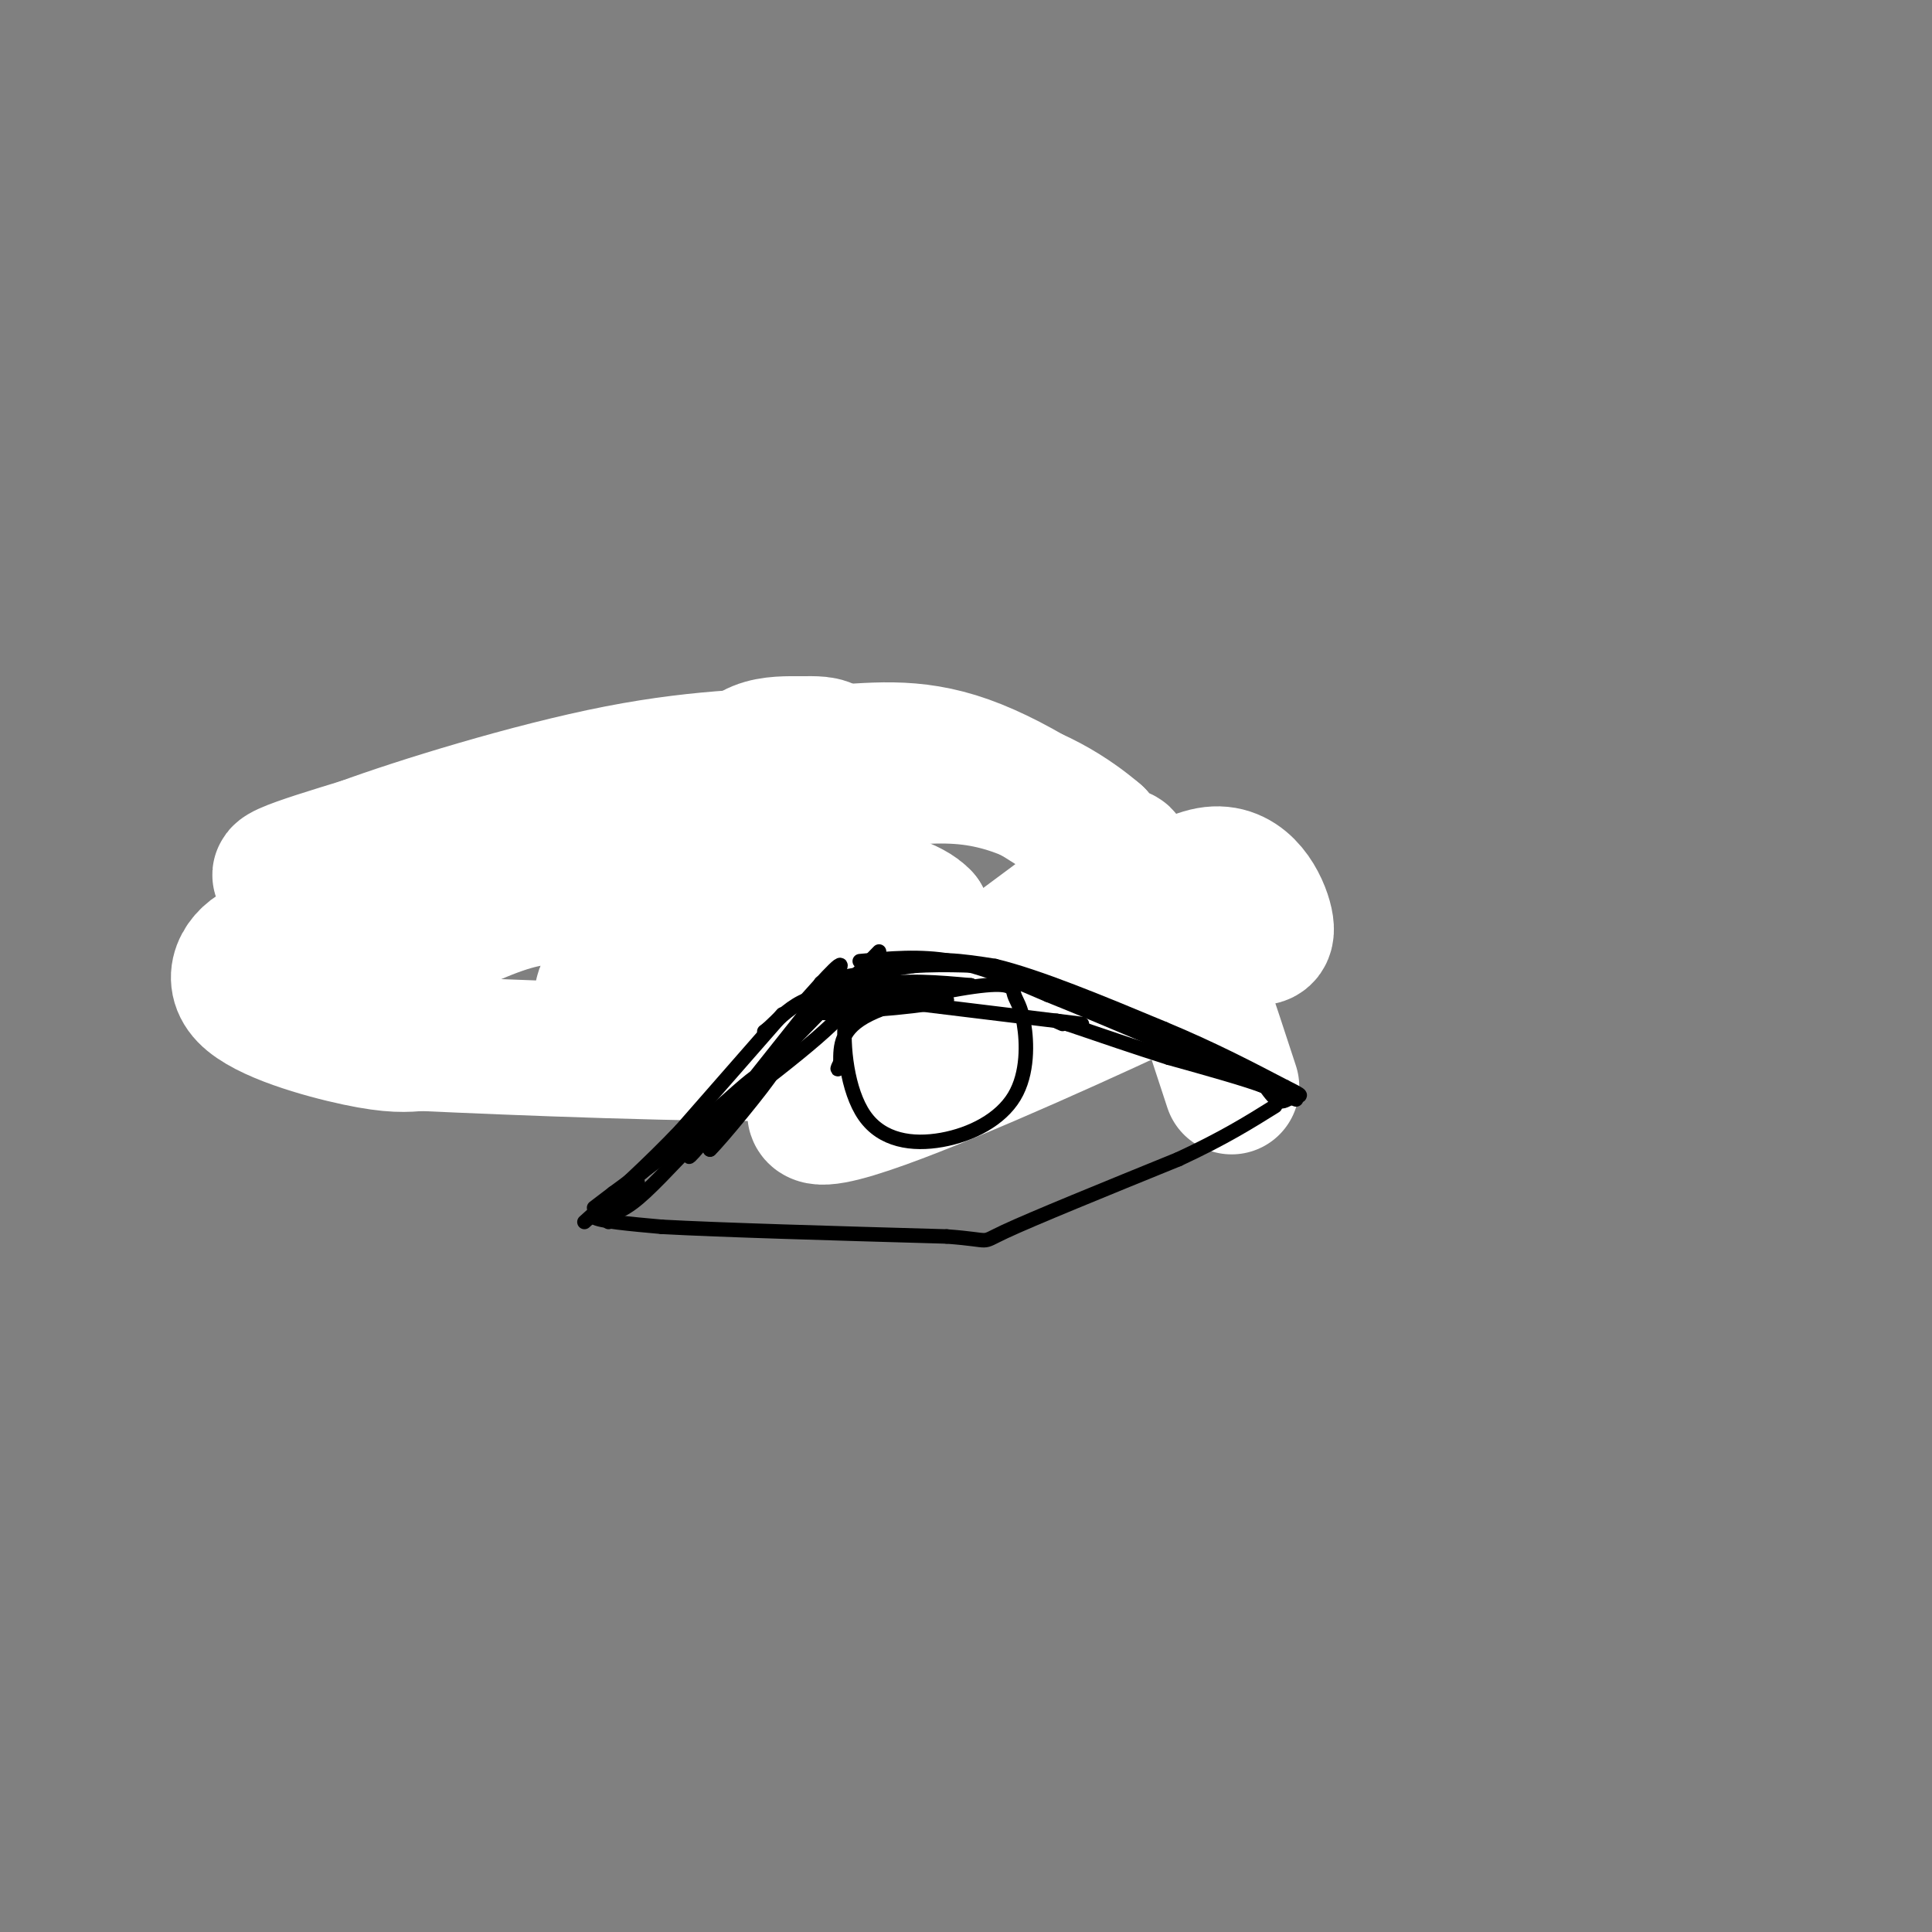 <svg viewBox='0 0 400 400' version='1.1' xmlns='http://www.w3.org/2000/svg' xmlns:xlink='http://www.w3.org/1999/xlink'><rect x="0" y="0" width="400" height="400" fill="#808080" stroke="none"/><g fill='none' stroke='#000000' stroke-width='3' stroke-linecap='round' stroke-linejoin='round'><path d='M74,177c0.000,0.000 0.100,0.100 0.1,0.1'/><path d='M141,164c-1.485,0.084 -2.970,0.167 -4,4c-1.030,3.833 -1.604,11.415 1,19c2.604,7.585 8.387,15.173 12,19c3.613,3.827 5.055,3.895 10,4c4.945,0.105 13.392,0.248 19,-3c5.608,-3.248 8.375,-9.889 9,-19c0.625,-9.111 -0.893,-20.694 -2,-27c-1.107,-6.306 -1.802,-7.337 -6,-10c-4.198,-2.663 -11.898,-6.958 -17,-8c-5.102,-1.042 -7.605,1.170 -11,3c-3.395,1.830 -7.681,3.279 -13,11c-5.319,7.721 -11.669,21.716 -15,30c-3.331,8.284 -3.641,10.858 -3,16c0.641,5.142 2.235,12.853 7,16c4.765,3.147 12.702,1.730 21,-2c8.298,-3.730 16.956,-9.773 24,-18c7.044,-8.227 12.473,-18.638 15,-25c2.527,-6.362 2.150,-8.675 1,-11c-1.150,-2.325 -3.075,-4.663 -5,-7'/><path d='M184,156c-4.932,-2.710 -14.762,-5.986 -21,-7c-6.238,-1.014 -8.884,0.232 -13,2c-4.116,1.768 -9.703,4.058 -14,7c-4.297,2.942 -7.306,6.538 -10,10c-2.694,3.462 -5.073,6.792 -5,12c0.073,5.208 2.598,12.294 3,17c0.402,4.706 -1.320,7.030 7,6c8.320,-1.030 26.683,-5.415 36,-8c9.317,-2.585 9.590,-3.370 12,-8c2.410,-4.630 6.959,-13.104 9,-17c2.041,-3.896 1.575,-3.212 -2,-5c-3.575,-1.788 -10.258,-6.047 -19,-7c-8.742,-0.953 -19.542,1.401 -26,3c-6.458,1.599 -8.575,2.442 -12,8c-3.425,5.558 -8.158,15.829 -10,22c-1.842,6.171 -0.793,8.242 2,13c2.793,4.758 7.329,12.204 13,15c5.671,2.796 12.477,0.942 19,-4c6.523,-4.942 12.761,-12.971 19,-21'/><path d='M172,194c4.589,-8.286 6.562,-18.500 7,-24c0.438,-5.500 -0.658,-6.284 0,-8c0.658,-1.716 3.071,-4.362 -4,-4c-7.071,0.362 -23.625,3.731 -33,7c-9.375,3.269 -11.571,6.436 -14,9c-2.429,2.564 -5.092,4.525 -7,9c-1.908,4.475 -3.062,11.462 0,16c3.062,4.538 10.340,6.625 18,7c7.660,0.375 15.703,-0.961 21,-4c5.297,-3.039 7.849,-7.780 9,-12c1.151,-4.220 0.900,-7.920 0,-10c-0.900,-2.080 -2.450,-2.540 -4,-3'/><path d='M151,152c-9.083,2.250 -18.167,4.500 -30,10c-11.833,5.500 -26.417,14.250 -41,23'/><path d='M80,185c-11.222,5.356 -18.778,7.244 -16,5c2.778,-2.244 15.889,-8.622 29,-15'/><path d='M93,175c15.667,-7.167 40.333,-17.583 65,-28'/><path d='M158,147c12.111,-5.556 9.889,-5.444 18,-1c8.111,4.444 26.556,13.222 45,22'/><path d='M221,168c15.500,7.667 31.750,15.833 48,24'/><path d='M269,192c3.167,2.500 -12.917,-3.250 -29,-9'/><path d='M240,183c-5.667,-2.000 -5.333,-2.500 -5,-3'/><path d='M235,180c-7.000,-2.333 -22.000,-6.667 -37,-11'/><path d='M198,169c-14.500,-2.500 -32.250,-3.250 -50,-4'/><path d='M148,165c-9.778,-0.667 -9.222,-0.333 -14,3c-4.778,3.333 -14.889,9.667 -25,16'/><path d='M109,184c-8.167,4.500 -16.083,7.750 -24,11'/><path d='M85,195c-4.500,1.833 -3.750,0.917 -3,0'/><path d='M71,184c-11.917,6.917 -23.833,13.833 -26,16c-2.167,2.167 5.417,-0.417 13,-3'/><path d='M58,197c10.000,-2.167 28.500,-6.083 47,-10'/><path d='M105,187c8.667,-1.833 6.833,-1.417 5,-1'/><path d='M42,201c1.822,3.111 3.644,6.222 5,8c1.356,1.778 2.244,2.222 10,4c7.756,1.778 22.378,4.889 37,8'/><path d='M94,221c17.500,2.167 42.750,3.583 68,5'/><path d='M162,226c16.489,1.133 23.711,1.467 33,-1c9.289,-2.467 20.644,-7.733 32,-13'/><path d='M227,212c10.667,-5.667 21.333,-13.333 32,-21'/><path d='M259,191c5.667,-3.500 3.833,-1.750 2,0'/></g>
<g fill='none' stroke='#FFFFFF' stroke-width='28' stroke-linecap='round' stroke-linejoin='round'><path d='M166,199c-8.857,-0.363 -17.714,-0.726 -21,1c-3.286,1.726 -1.000,5.542 3,8c4.000,2.458 9.714,3.560 11,4c1.286,0.440 -1.857,0.220 -5,0'/><path d='M154,212c-4.500,-0.167 -13.250,-0.583 -22,-1'/><path d='M132,211c-5.511,-1.267 -8.289,-3.933 -7,-6c1.289,-2.067 6.644,-3.533 12,-5'/><path d='M137,200c12.500,-0.821 37.750,-0.375 48,0c10.250,0.375 5.500,0.679 4,-1c-1.500,-1.679 0.250,-5.339 2,-9'/><path d='M191,190c-2.167,-2.500 -8.583,-4.250 -15,-6'/><path d='M176,184c-8.500,-1.000 -22.250,-0.500 -36,0'/><path d='M140,184c-6.978,0.178 -6.422,0.622 -6,0c0.422,-0.622 0.711,-2.311 1,-4'/><path d='M135,180c2.111,-3.022 6.889,-8.578 10,-11c3.111,-2.422 4.556,-1.711 6,-1'/><path d='M151,168c4.167,-1.333 11.583,-4.167 19,-7'/><path d='M170,161c3.635,-2.384 3.222,-4.845 2,-6c-1.222,-1.155 -3.252,-1.003 -6,-1c-2.748,0.003 -6.214,-0.142 -9,1c-2.786,1.142 -4.893,3.571 -7,6'/><path d='M150,161c-1.217,2.842 -0.759,6.947 1,9c1.759,2.053 4.820,2.053 9,2c4.180,-0.053 9.480,-0.158 12,-2c2.520,-1.842 2.260,-5.421 2,-9'/><path d='M174,161c-2.578,-1.978 -10.022,-2.422 -17,0c-6.978,2.422 -13.489,7.711 -20,13'/><path d='M137,174c-5.333,5.333 -8.667,12.167 -12,19'/><path d='M121,186c-4.333,-0.417 -8.667,-0.833 -15,1c-6.333,1.833 -14.667,5.917 -23,10'/><path d='M83,197c-6.500,2.167 -11.250,2.583 -16,3'/><path d='M67,200c-4.667,-0.167 -8.333,-2.083 -12,-4'/><path d='M55,196c-3.976,1.119 -7.917,5.917 -4,10c3.917,4.083 15.690,7.452 23,9c7.310,1.548 10.155,1.274 13,1'/><path d='M87,216c18.500,0.857 58.250,2.500 79,2c20.750,-0.500 22.500,-3.143 29,-7c6.500,-3.857 17.750,-8.929 29,-14'/><path d='M224,197c9.905,-6.345 20.167,-15.208 27,-16c6.833,-0.792 10.238,6.488 11,10c0.762,3.512 -1.119,3.256 -3,3'/><path d='M259,194c-9.717,4.933 -32.510,15.767 -54,25c-21.490,9.233 -41.678,16.867 -35,9c6.678,-7.867 40.221,-31.233 54,-42c13.779,-10.767 7.794,-8.933 5,-9c-2.794,-0.067 -2.397,-2.033 -2,-4'/><path d='M227,173c-4.133,-3.556 -13.467,-10.444 -26,-12c-12.533,-1.556 -28.267,2.222 -44,6'/><path d='M157,167c-27.467,4.311 -74.133,12.089 -91,14c-16.867,1.911 -3.933,-2.044 9,-6'/><path d='M75,175c11.202,-4.123 34.707,-11.432 53,-15c18.293,-3.568 31.374,-3.395 42,-4c10.626,-0.605 18.797,-1.987 30,2c11.203,3.987 25.439,13.343 34,22c8.561,8.657 11.446,16.616 14,24c2.554,7.384 4.777,14.192 7,21'/></g>
<g fill='none' stroke='#000000' stroke-width='3' stroke-linecap='round' stroke-linejoin='round'><path d='M180,203c-2.197,1.311 -4.394,2.623 -5,8c-0.606,5.377 0.380,14.820 4,20c3.620,5.180 9.874,6.098 16,5c6.126,-1.098 12.125,-4.213 15,-9c2.875,-4.787 2.627,-11.247 2,-15c-0.627,-3.753 -1.632,-4.800 -2,-6c-0.368,-1.200 -0.099,-2.554 -6,-2c-5.901,0.554 -17.972,3.015 -24,6c-6.028,2.985 -6.014,6.492 -6,10'/><path d='M174,220c-1.000,1.833 -0.500,1.417 0,1'/><path d='M179,202c-0.667,2.750 -1.333,5.500 -10,13c-8.667,7.500 -25.333,19.750 -42,32'/><path d='M127,247c-7.000,5.333 -3.500,2.667 0,0'/><path d='M178,199c6.250,-0.583 12.500,-1.167 19,0c6.500,1.167 13.250,4.083 20,7'/><path d='M217,206c10.833,4.333 27.917,11.667 45,19'/><path d='M262,225c8.333,3.500 6.667,2.750 5,2'/><path d='M182,197c0.000,0.000 -35.000,36.000 -35,36'/><path d='M147,233c-8.644,9.022 -12.756,13.578 -16,16c-3.244,2.422 -5.622,2.711 -8,3'/><path d='M123,252c1.000,0.833 7.500,1.417 14,2'/><path d='M137,254c12.167,0.667 35.583,1.333 59,2'/><path d='M196,256c10.244,0.756 6.356,1.644 12,-1c5.644,-2.644 20.822,-8.822 36,-15'/><path d='M244,240c9.333,-4.333 14.667,-7.667 20,-11'/><path d='M126,253c2.833,-3.500 5.667,-7.000 6,-8c0.333,-1.000 -1.833,0.500 -4,2'/><path d='M128,247c2.500,-2.333 10.750,-9.167 19,-16'/><path d='M147,231c5.622,-4.933 10.178,-9.267 10,-8c-0.178,1.267 -5.089,8.133 -10,15'/><path d='M147,238c1.911,-1.756 11.689,-13.644 13,-16c1.311,-2.356 -5.844,4.822 -13,12'/><path d='M147,234c-3.711,4.089 -6.489,8.311 -2,3c4.489,-5.311 16.244,-20.156 28,-35'/><path d='M173,202c0.250,0.655 -13.125,19.792 -14,21c-0.875,1.208 10.750,-15.512 14,-21c3.250,-5.488 -1.875,0.256 -7,6'/><path d='M166,208c0.244,0.178 4.356,-2.378 10,-3c5.644,-0.622 12.822,0.689 20,2'/><path d='M196,207c-2.345,1.060 -18.208,2.708 -23,2c-4.792,-0.708 1.488,-3.774 8,-5c6.512,-1.226 13.256,-0.613 20,0'/><path d='M201,204c-4.356,0.178 -25.244,0.622 -30,0c-4.756,-0.622 6.622,-2.311 18,-4'/><path d='M189,200c7.071,-0.536 15.750,0.125 15,0c-0.750,-0.125 -10.929,-1.036 -18,0c-7.071,1.036 -11.036,4.018 -15,7'/><path d='M171,207c-2.476,2.071 -1.167,3.750 2,2c3.167,-1.750 8.190,-6.929 14,-9c5.810,-2.071 12.405,-1.036 19,0'/><path d='M206,200c9.000,2.167 22.000,7.583 35,13'/><path d='M241,213c10.000,4.167 17.500,8.083 25,12'/><path d='M266,225c4.464,2.214 3.125,1.750 2,2c-1.125,0.250 -2.036,1.214 -3,1c-0.964,-0.214 -1.982,-1.607 -3,-3'/><path d='M262,225c-3.833,-1.500 -11.917,-3.750 -20,-6'/><path d='M242,219c-6.833,-2.167 -13.917,-4.583 -21,-7'/><path d='M221,212c-3.667,-1.167 -2.333,-0.583 -1,0'/><path d='M224,212c0.000,0.000 -41.000,-5.000 -41,-5'/><path d='M183,207c-9.578,-1.044 -13.022,-1.156 -16,0c-2.978,1.156 -5.489,3.578 -8,6'/><path d='M159,213c-1.333,1.000 -0.667,0.500 0,0'/><path d='M162,210c0.000,0.000 -21.000,24.000 -21,24'/><path d='M141,234c-6.833,7.167 -13.417,13.083 -20,19'/></g>
</svg>